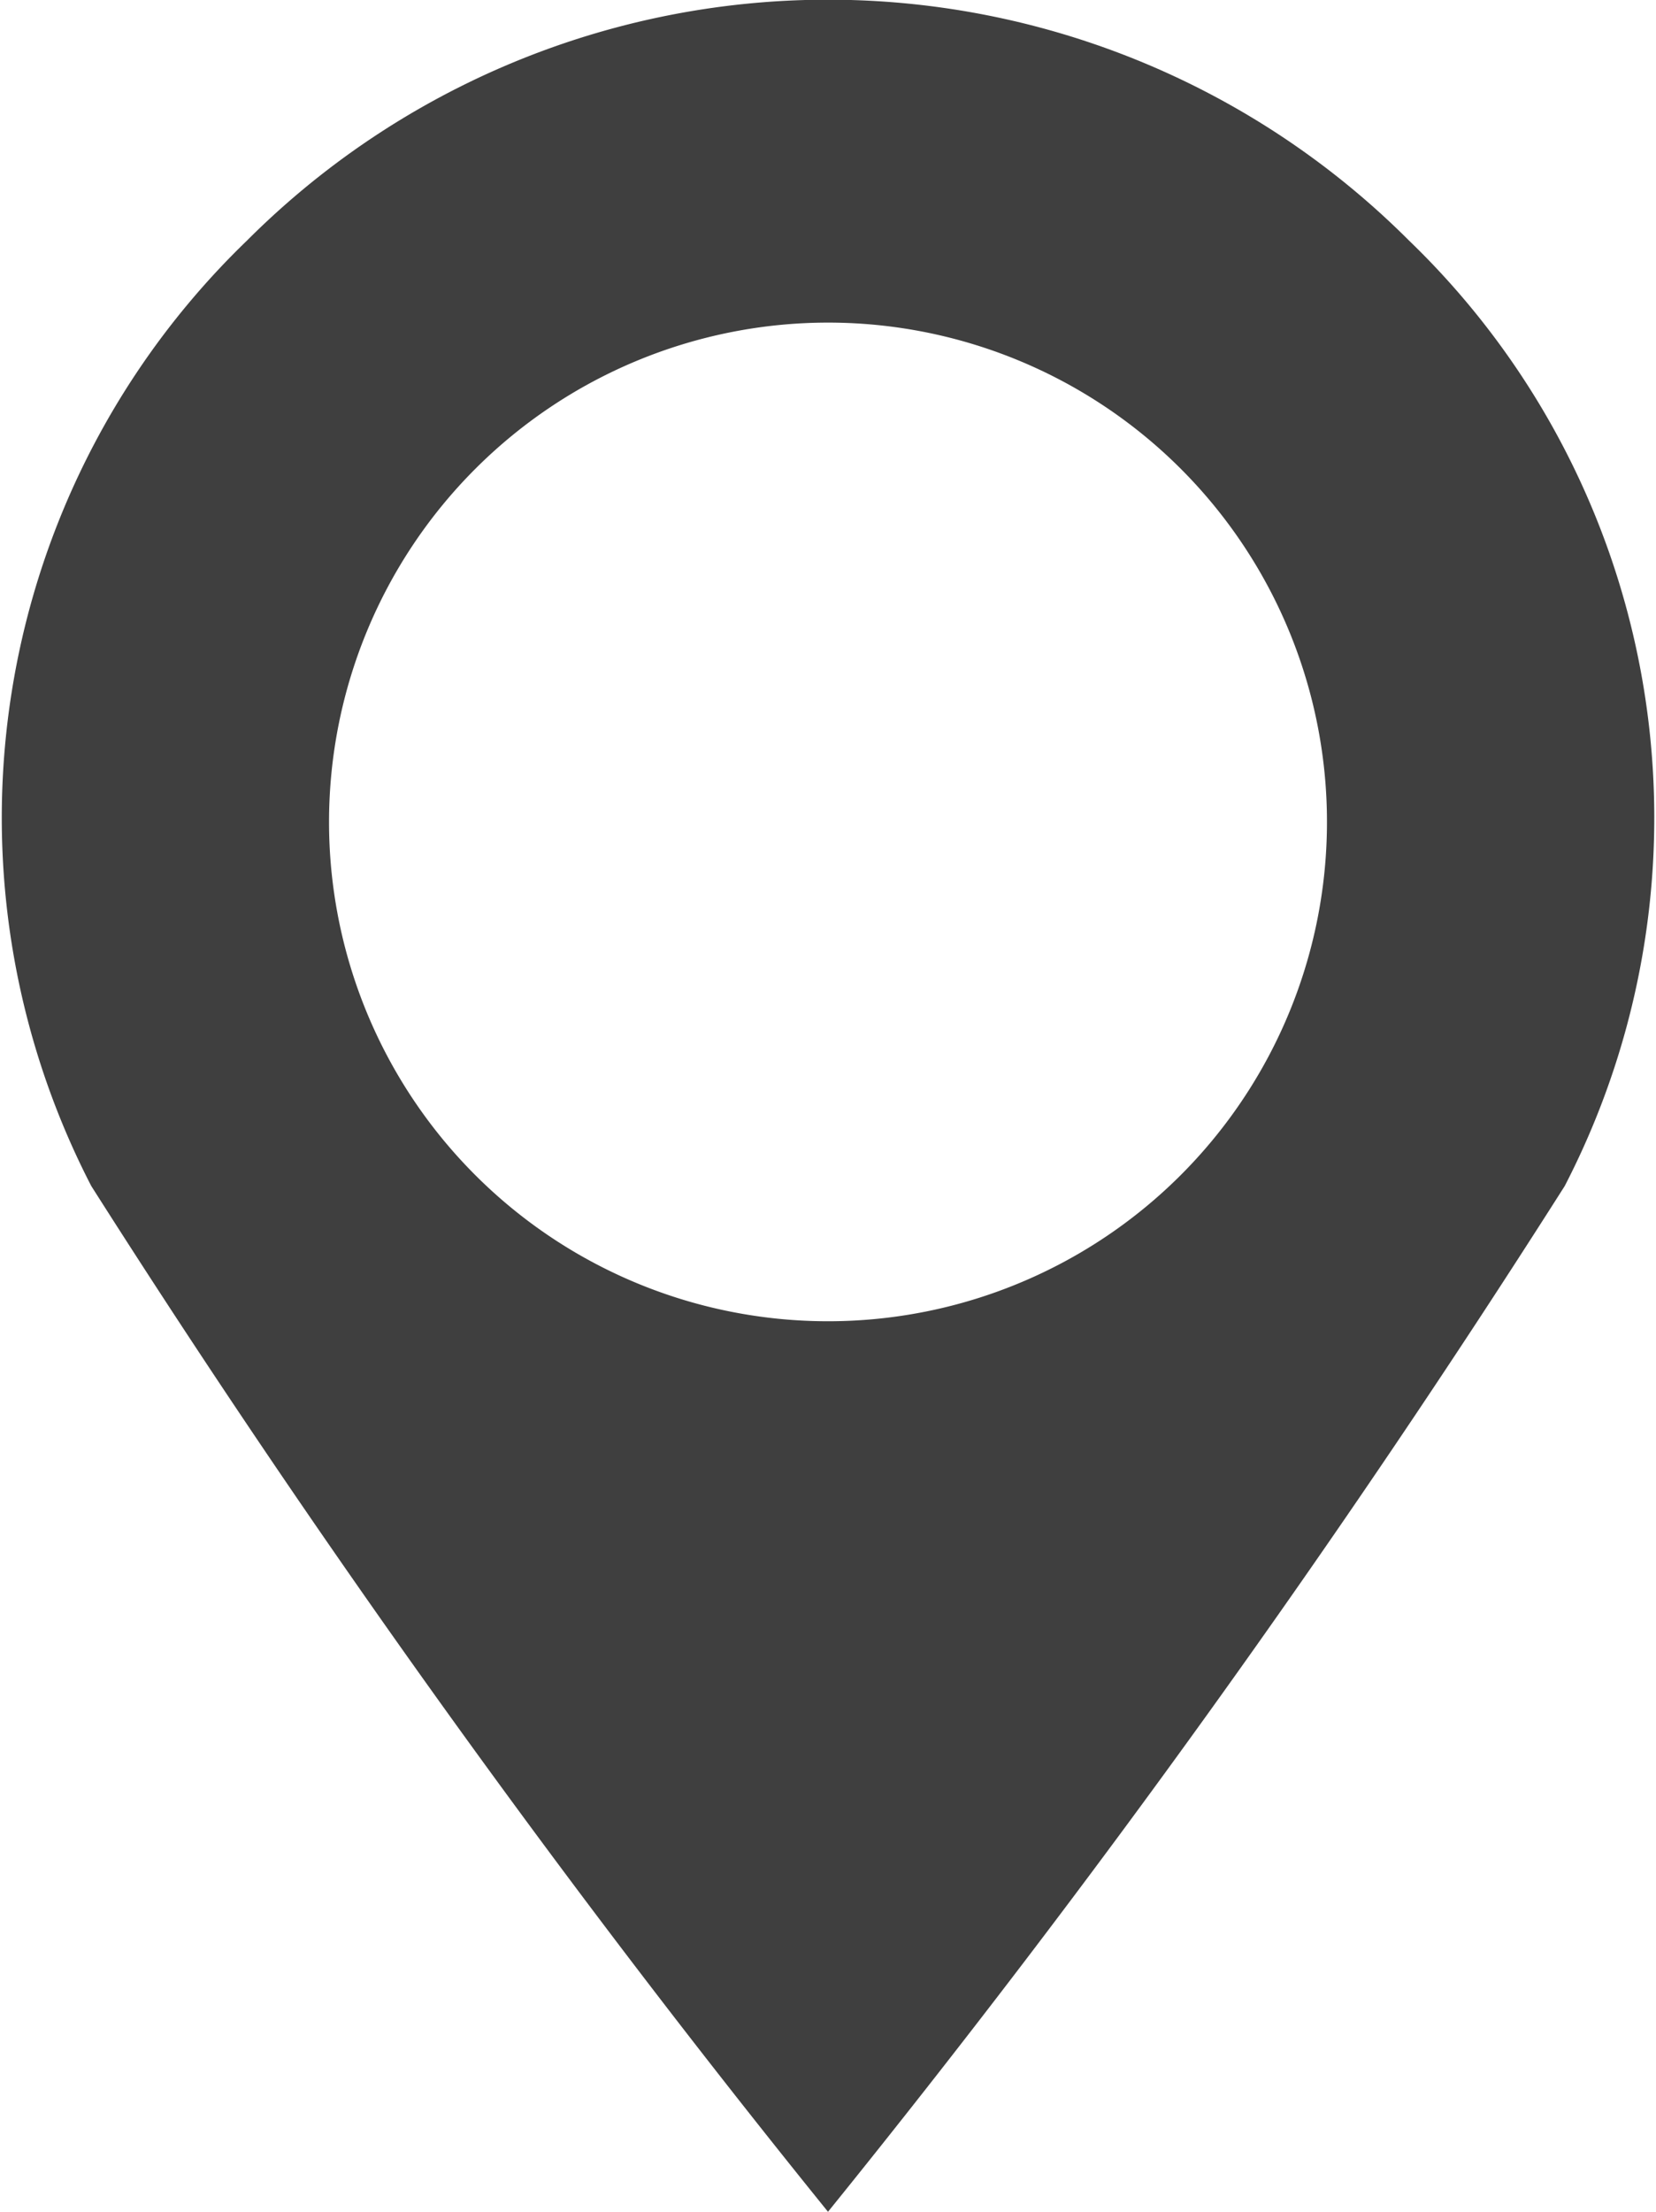 <svg xmlns="http://www.w3.org/2000/svg" width="6.714" height="8.961" viewBox="0 0 6.714 8.961">
  <path id="パス_18348" data-name="パス 18348" d="M133.153,8.961a44.978,44.978,0,0,0,2.987-4.156,3.247,3.247,0,0,0-.632-3.831,3.331,3.331,0,0,0-4.71,0,3.248,3.248,0,0,0-.632,3.831A44.947,44.947,0,0,0,133.153,8.961Zm0-7.654A2.023,2.023,0,1,1,131.13,3.33,2.024,2.024,0,0,1,133.153,1.307Z" transform="translate(-129.796)" fill="#3f3f3f"/>
</svg>

